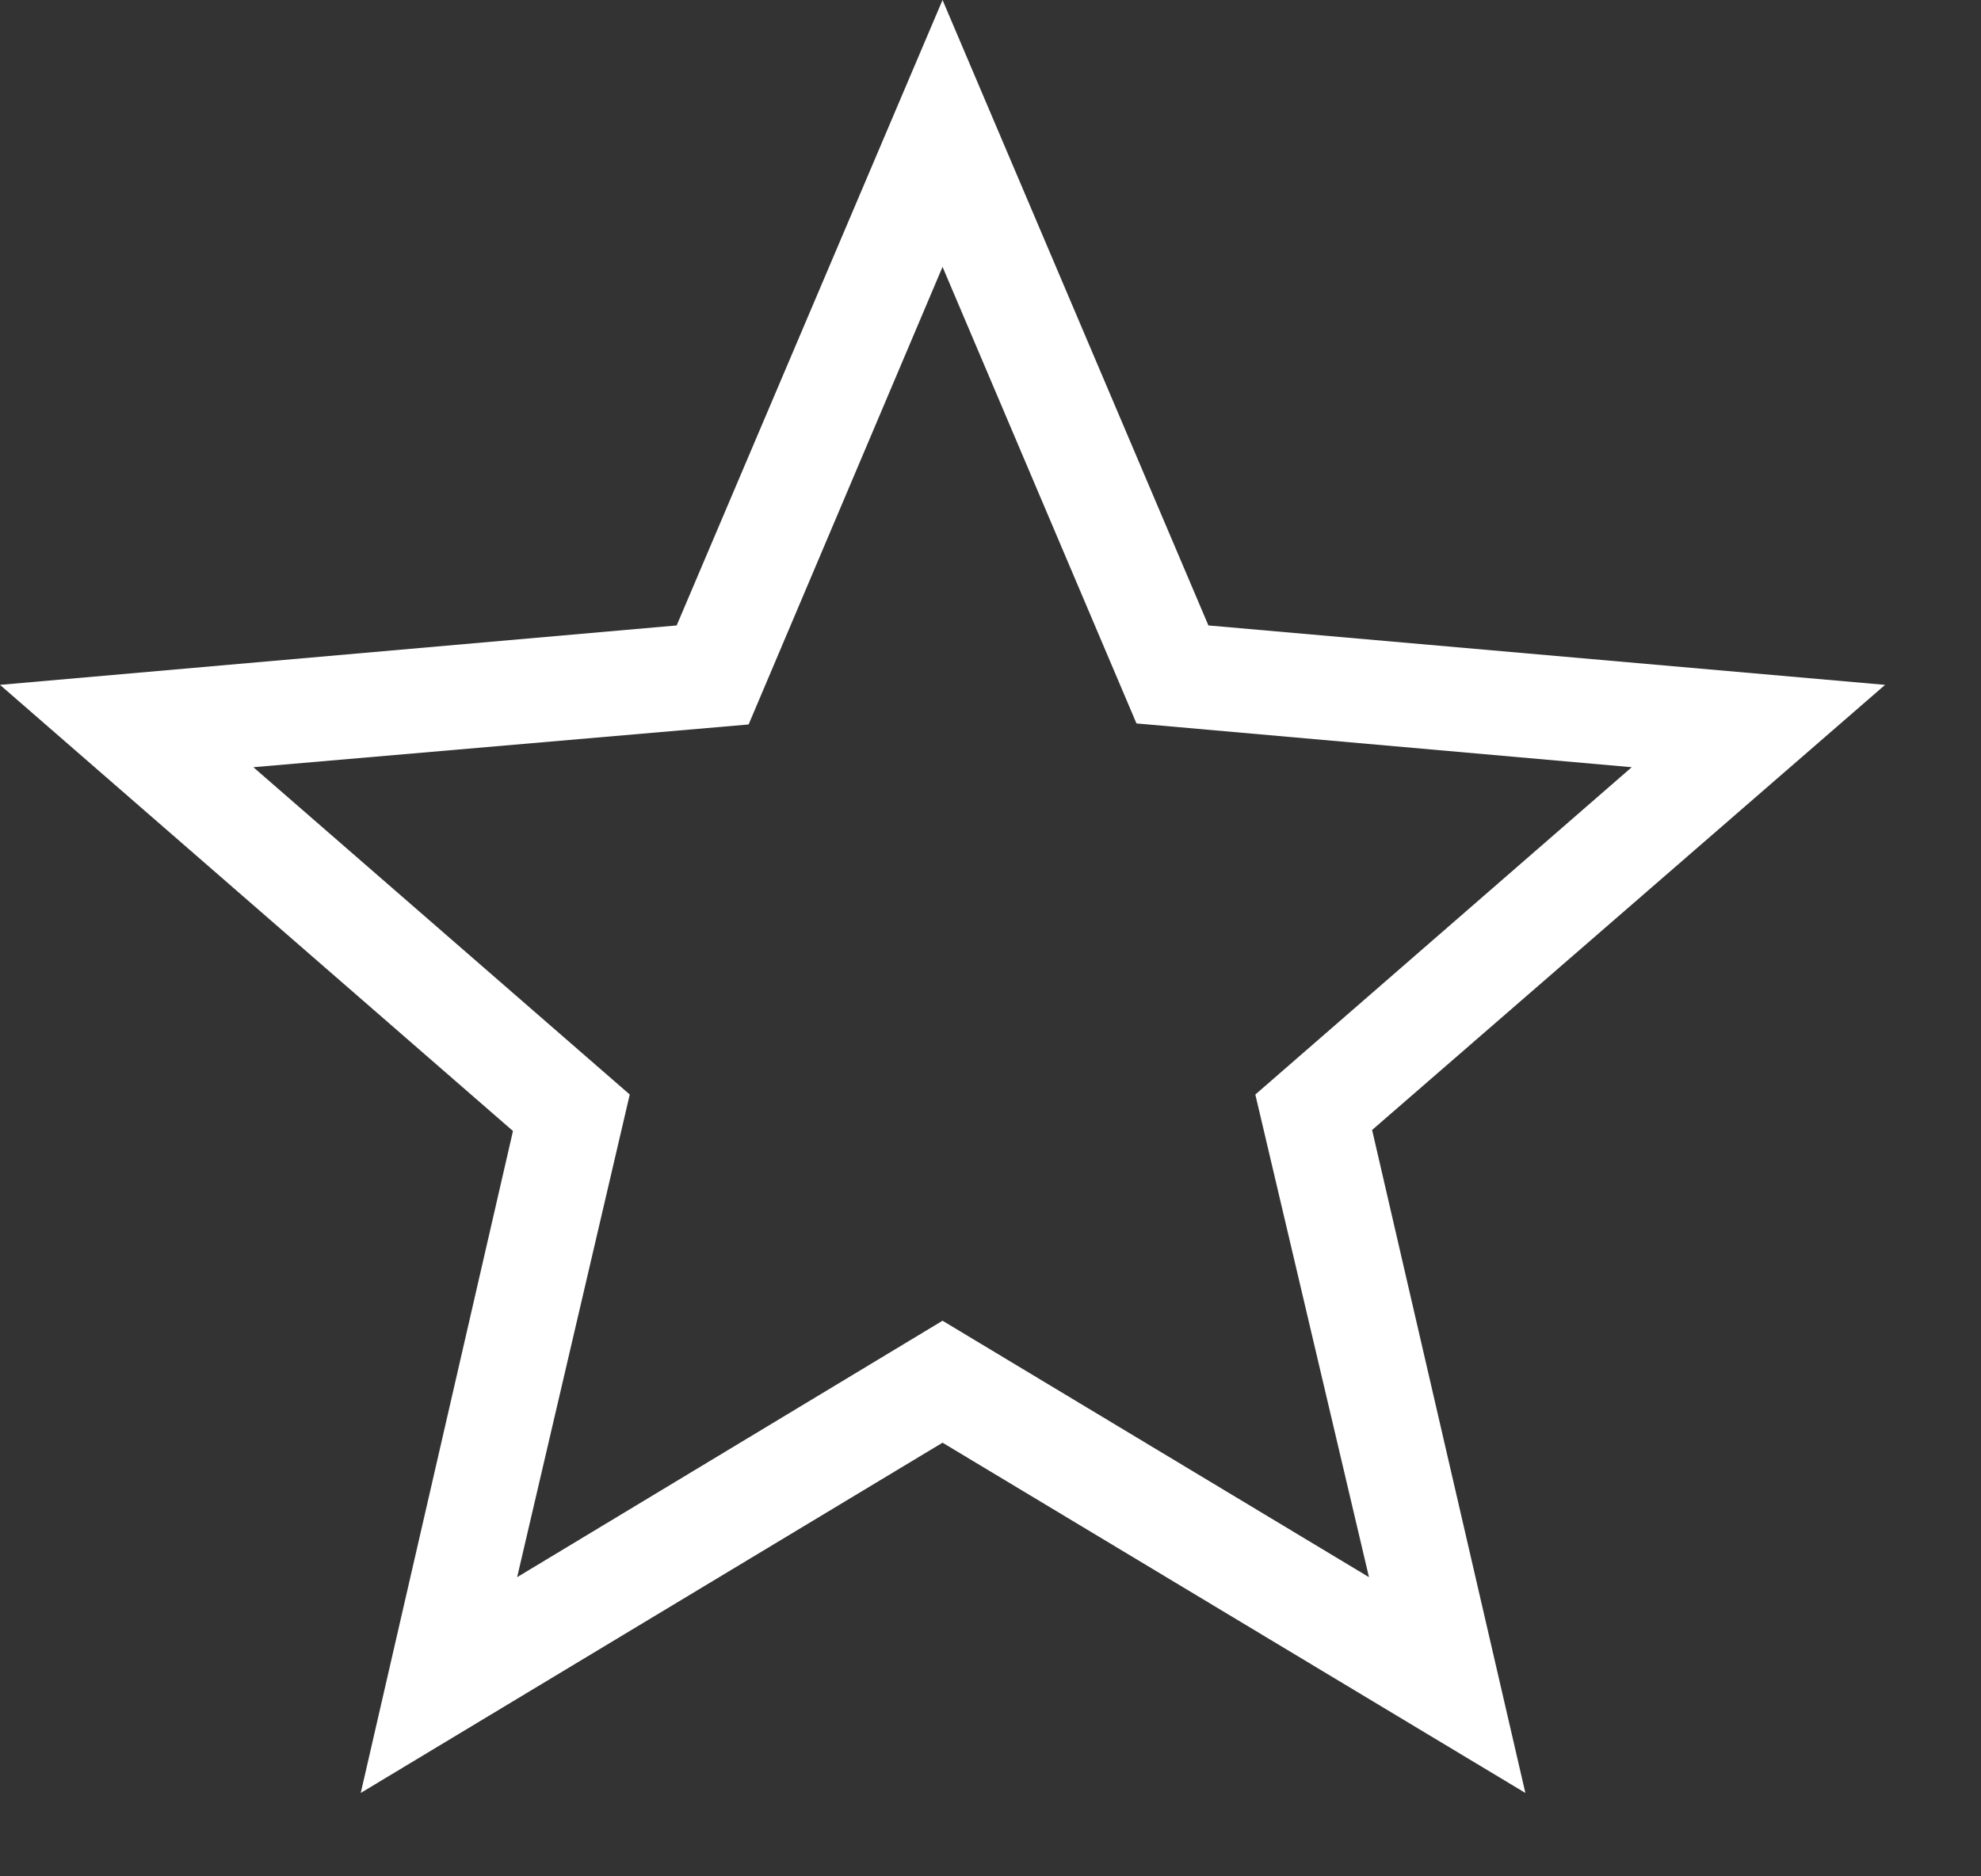 <?xml version="1.0" encoding="UTF-8"?> <svg xmlns="http://www.w3.org/2000/svg" width="19" height="18" viewBox="0 0 19 18" fill="none"><rect x="0" y="0" width="19" height="18" fill="#333333" stroke="none"/><path d="M10.9 6.94L9.04 2.56L7.18 6.95L2.43 7.36L6.04 10.5L4.96 15.13L9.04 12.67L13.13 15.13L12.04 10.5L15.65 7.36L10.9 6.94ZM14.63 17.2L9.04 13.84L3.46 17.2L4.92 10.85L0 6.57L6.49 6L9.04 0L11.59 6L18.08 6.57L13.16 10.84L14.63 17.2Z" fill="white"></path></svg> 
